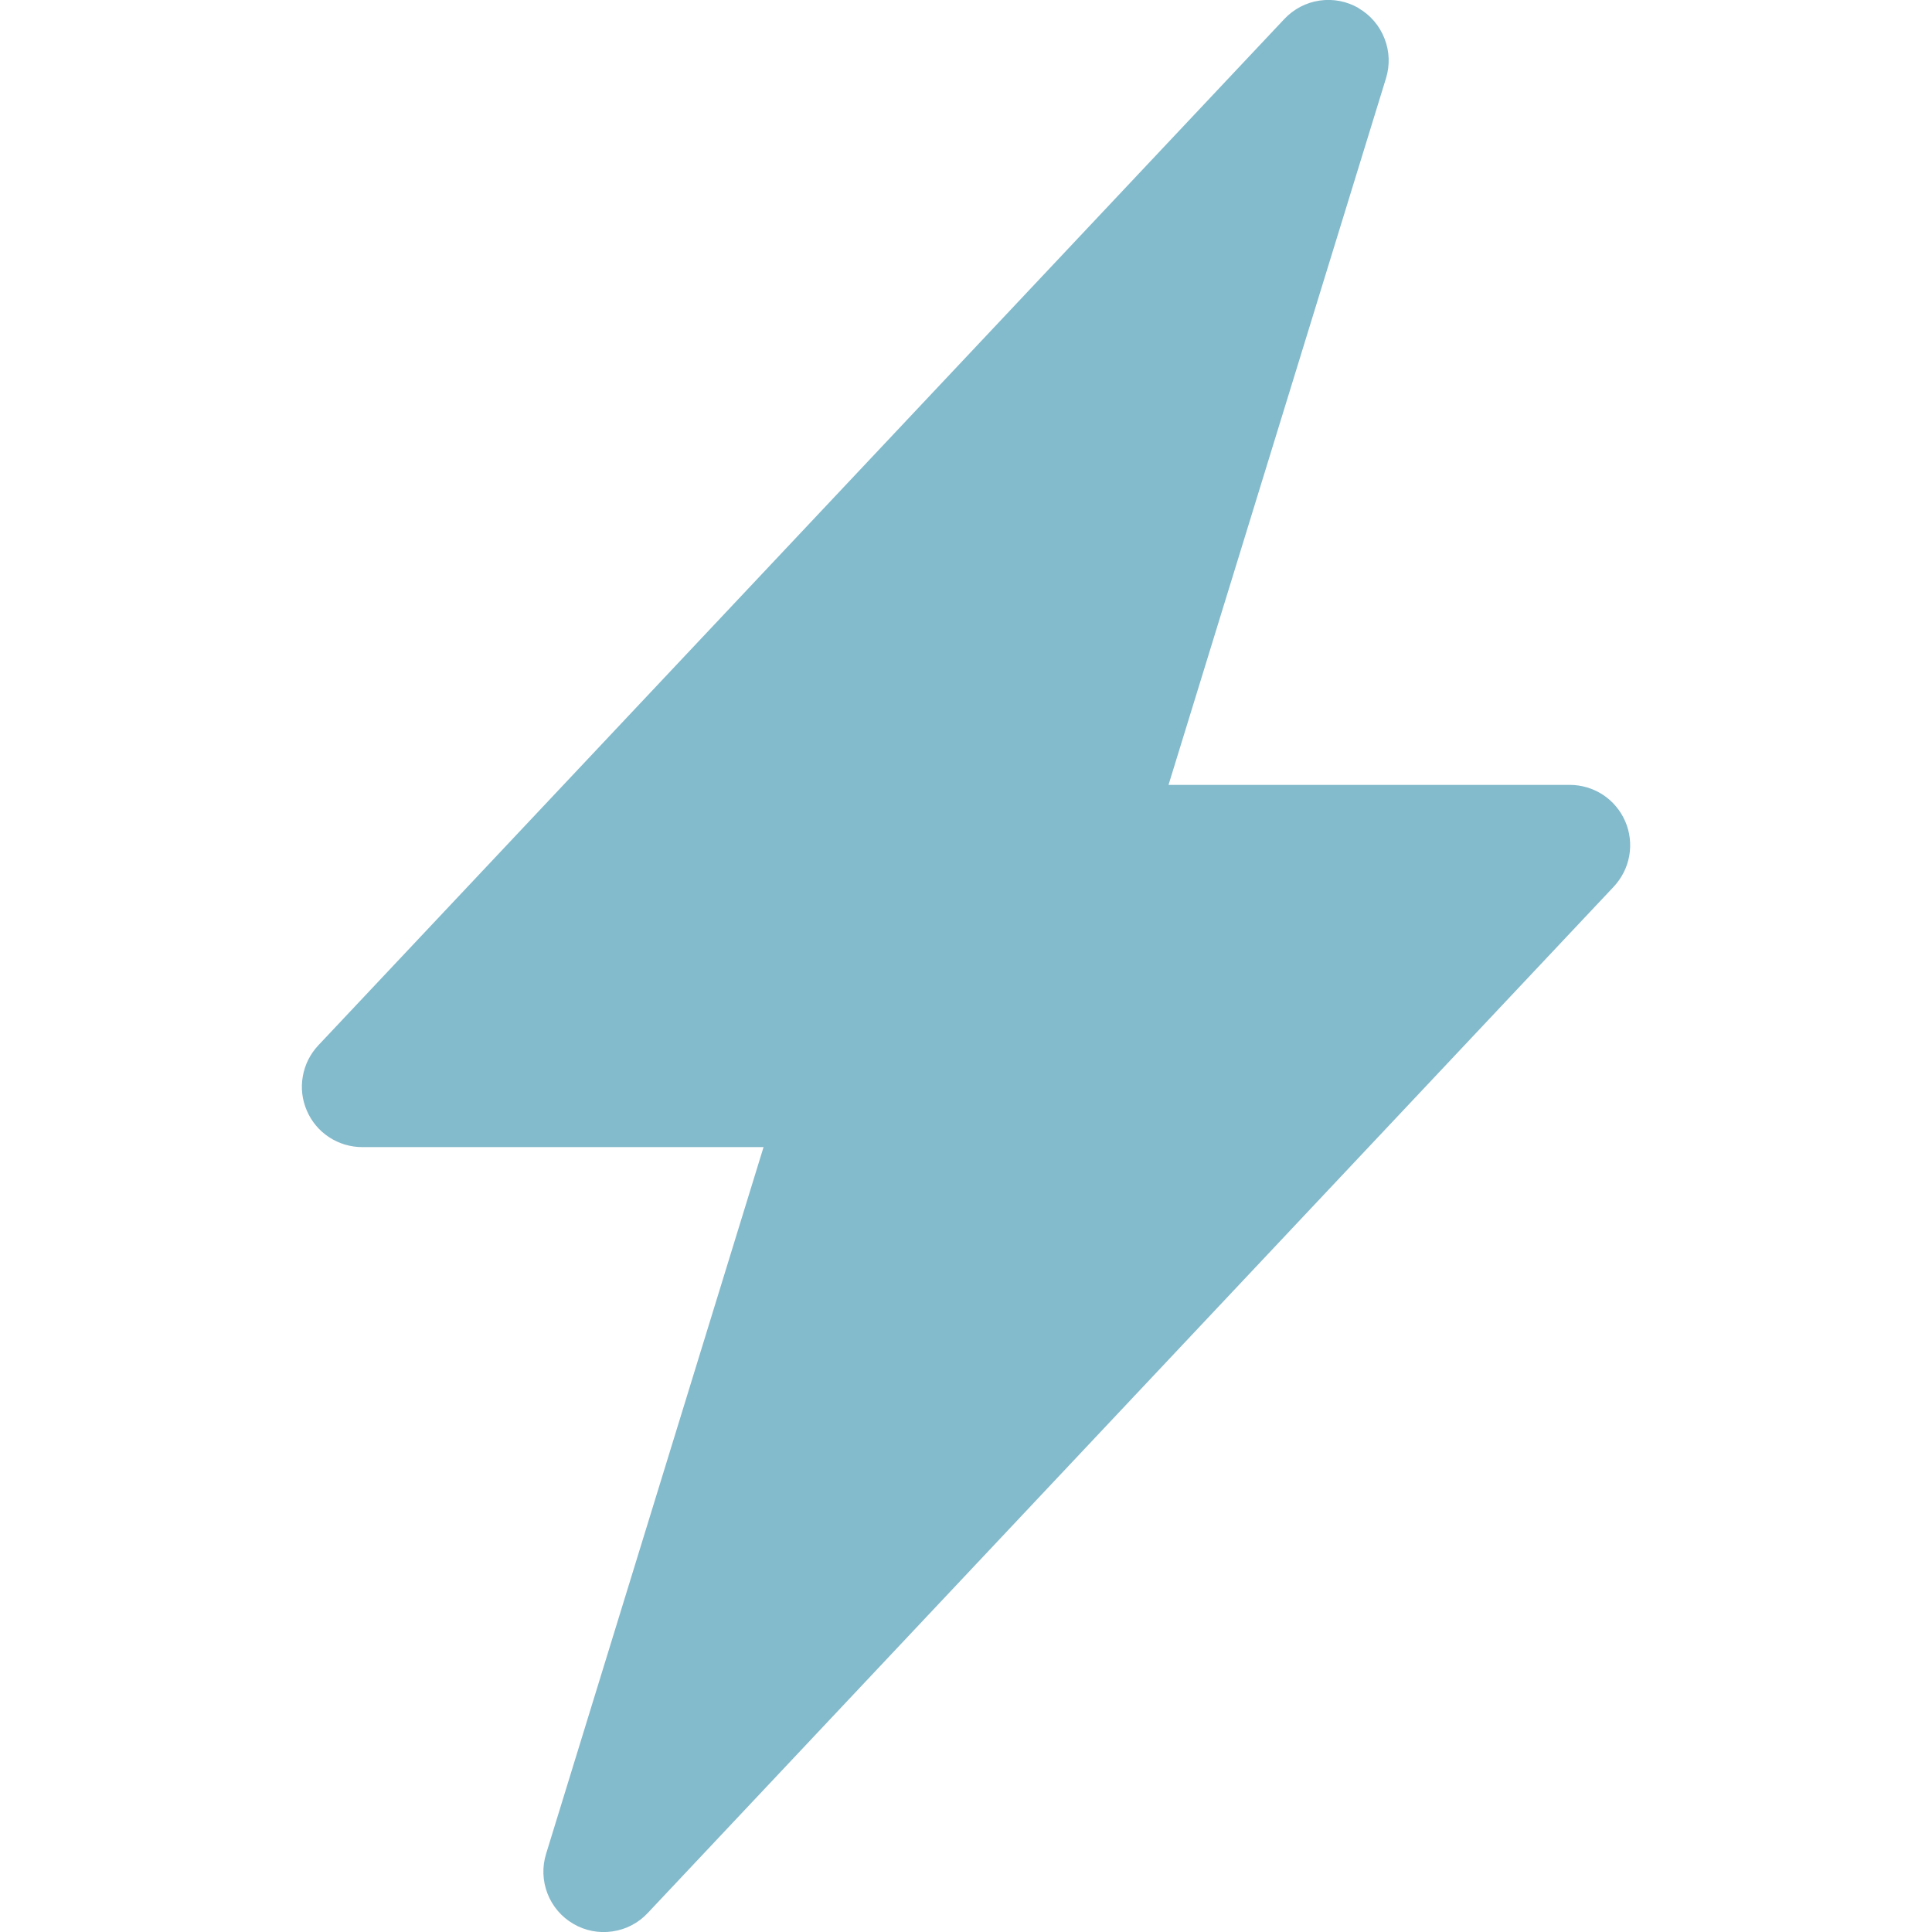<svg width="23" height="23" viewBox="0 0 23 23" fill="none" xmlns="http://www.w3.org/2000/svg">
<g clip-path="url(#clip0_9418_46175)">
<path d="M16.174 0.098C16.314 0.179 16.423 0.306 16.482 0.458C16.542 0.609 16.548 0.776 16.5 0.932L13.911 9.344H18.688C18.828 9.344 18.965 9.385 19.083 9.462C19.2 9.539 19.292 9.649 19.348 9.778C19.404 9.906 19.42 10.049 19.396 10.187C19.372 10.325 19.307 10.453 19.211 10.556L7.711 22.774C7.6 22.893 7.452 22.97 7.291 22.993C7.13 23.017 6.966 22.985 6.826 22.903C6.686 22.822 6.577 22.695 6.518 22.543C6.459 22.392 6.453 22.225 6.501 22.07L9.09 13.656H4.313C4.172 13.656 4.035 13.615 3.918 13.538C3.8 13.461 3.708 13.351 3.653 13.222C3.597 13.094 3.58 12.951 3.605 12.813C3.629 12.675 3.693 12.547 3.79 12.444L15.29 0.226C15.401 0.108 15.549 0.03 15.709 0.007C15.87 -0.017 16.033 0.015 16.174 0.096V0.098Z" fill="#83BACC"/>
</g>
<defs>
<clipPath id="clip0_9418_46175">
<rect width="23" height="23" fill="white"/>
</clipPath>
</defs>
</svg>
